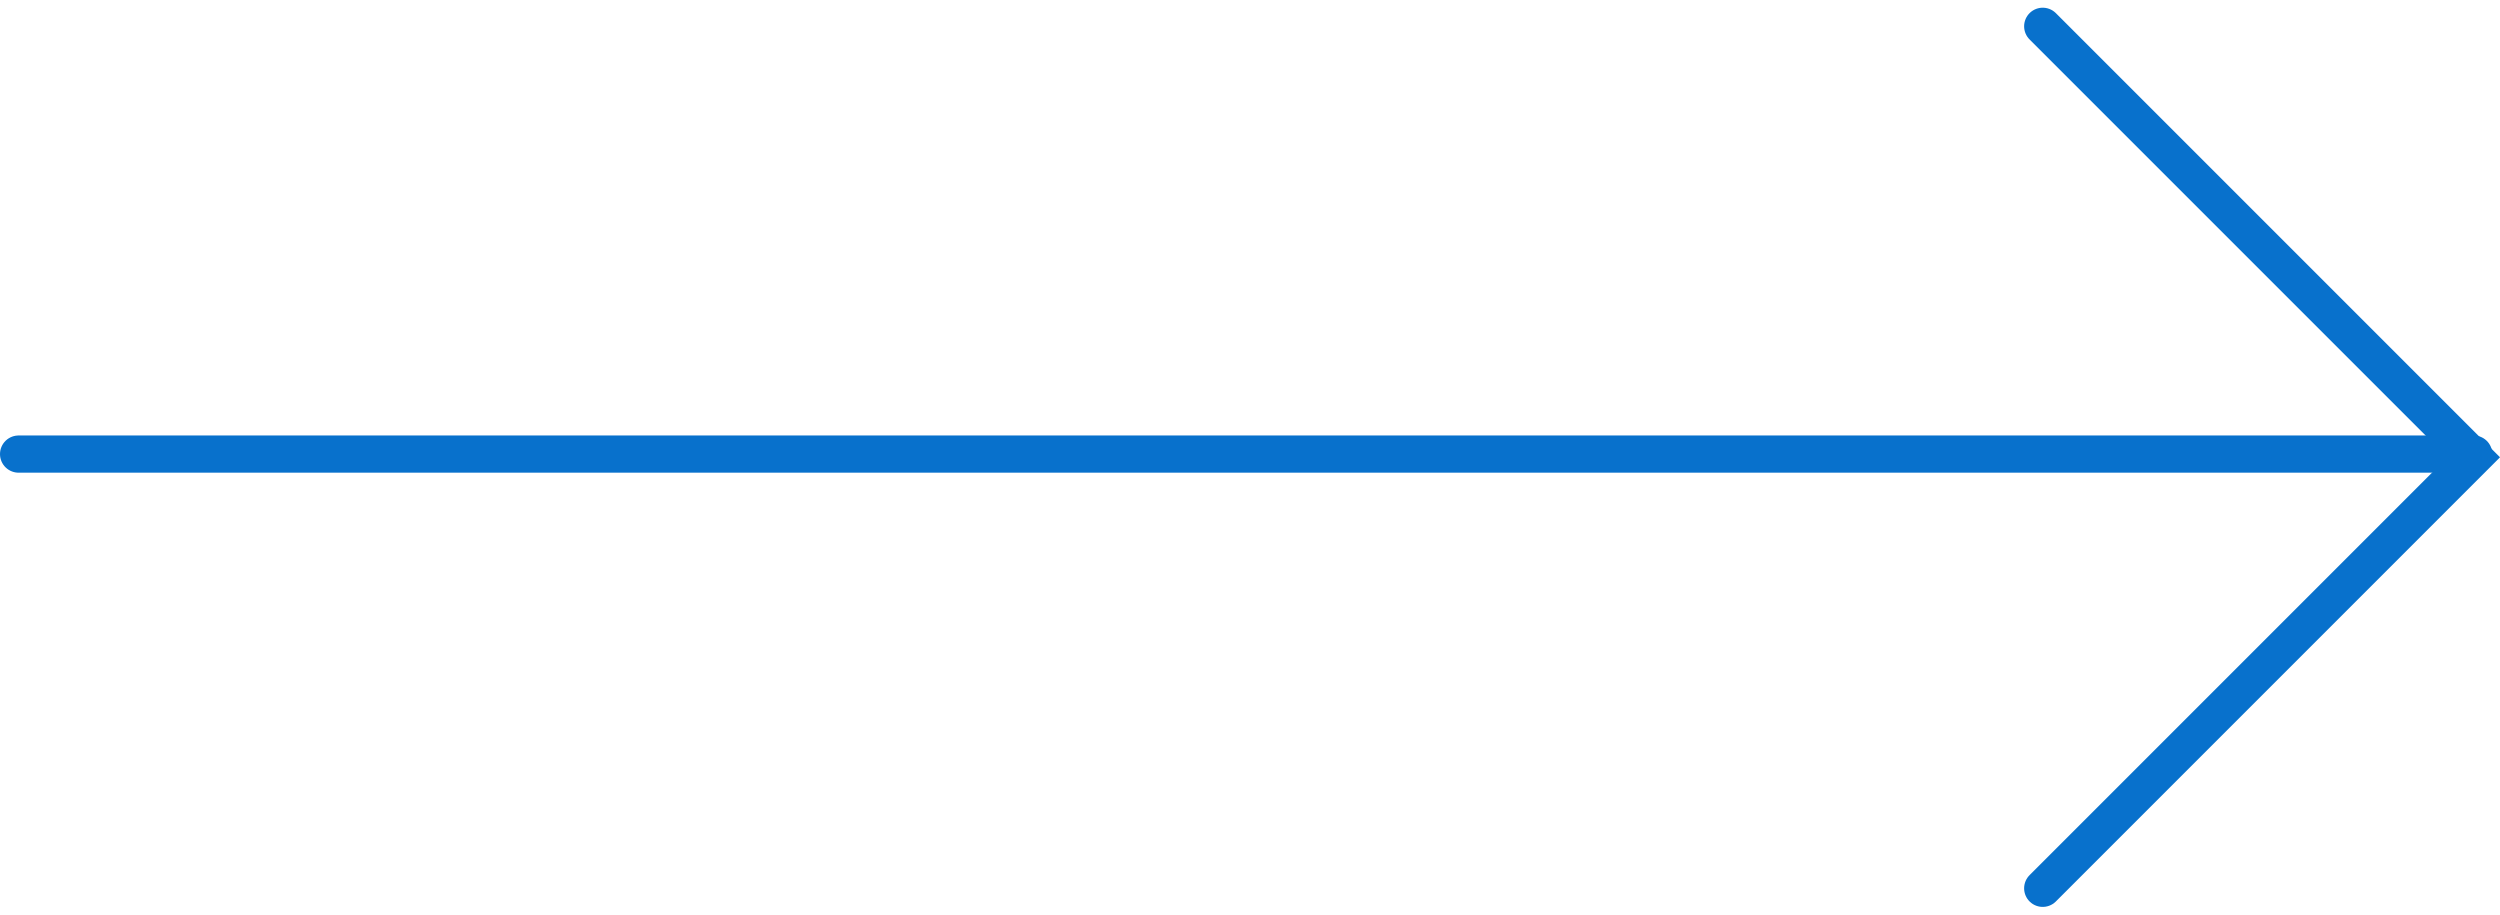 <svg xmlns="http://www.w3.org/2000/svg" width="67.207" height="24.587" viewBox="0 0 67.207 24.587">
  <g id="Group_55" data-name="Group 55" transform="translate(0.5 0.707)">
    <line id="Line_18" data-name="Line 18" x2="66" transform="translate(0 11.5)" fill="none" stroke="#0871cc" stroke-linecap="round" stroke-width="1"/>
    <path id="Path_1522" data-name="Path 1522" d="M1406,4053l11.586,11.586L1406,4076.173" transform="translate(-1351.586 -4053)" fill="none" stroke="#0871cc" stroke-linecap="round" stroke-width="1"/>
  </g>
</svg>
